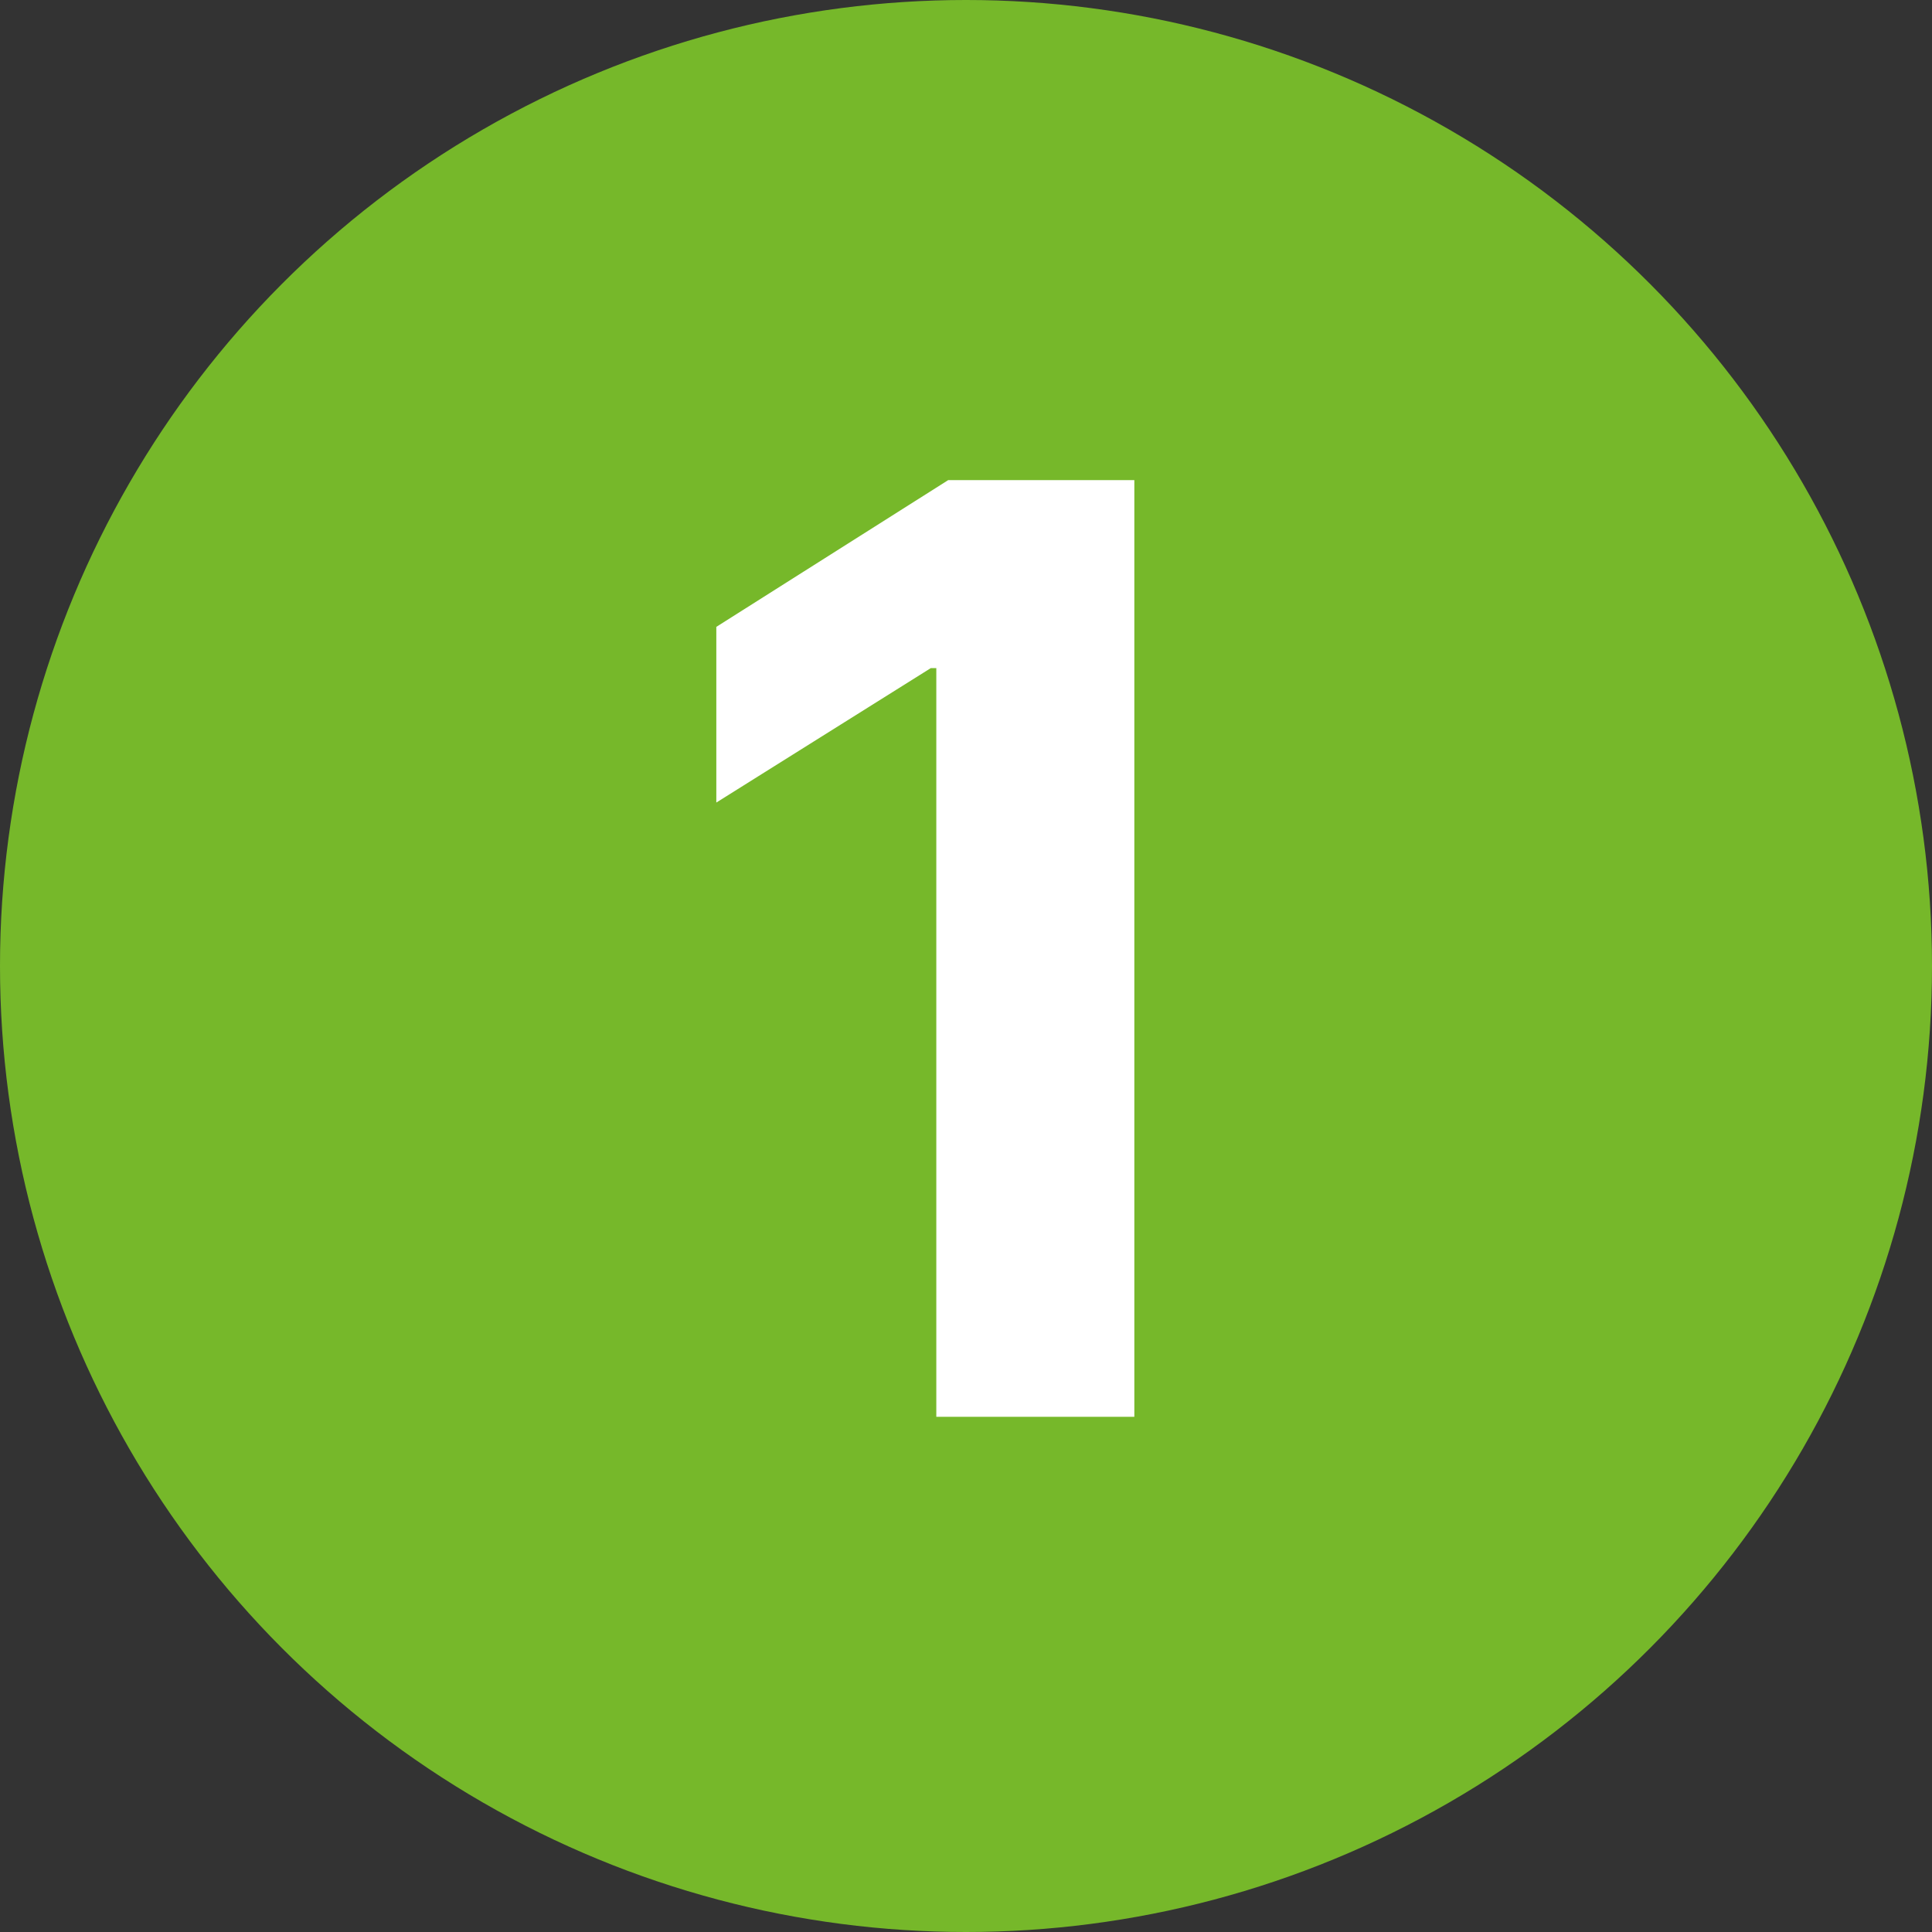 <?xml version="1.0" encoding="UTF-8"?> <svg xmlns="http://www.w3.org/2000/svg" width="30" height="30" viewBox="0 0 30 30" fill="none"><rect x="0" y="0" width="30" height="30" fill="#333333" stroke="none"/> <circle cx="15" cy="15" r="15" fill="#76B82A"></circle> <path d="M17.614 7.455V22H14.539V10.374H14.454L11.123 12.462V9.734L14.724 7.455H17.614Z" fill="white"></path> </svg> 